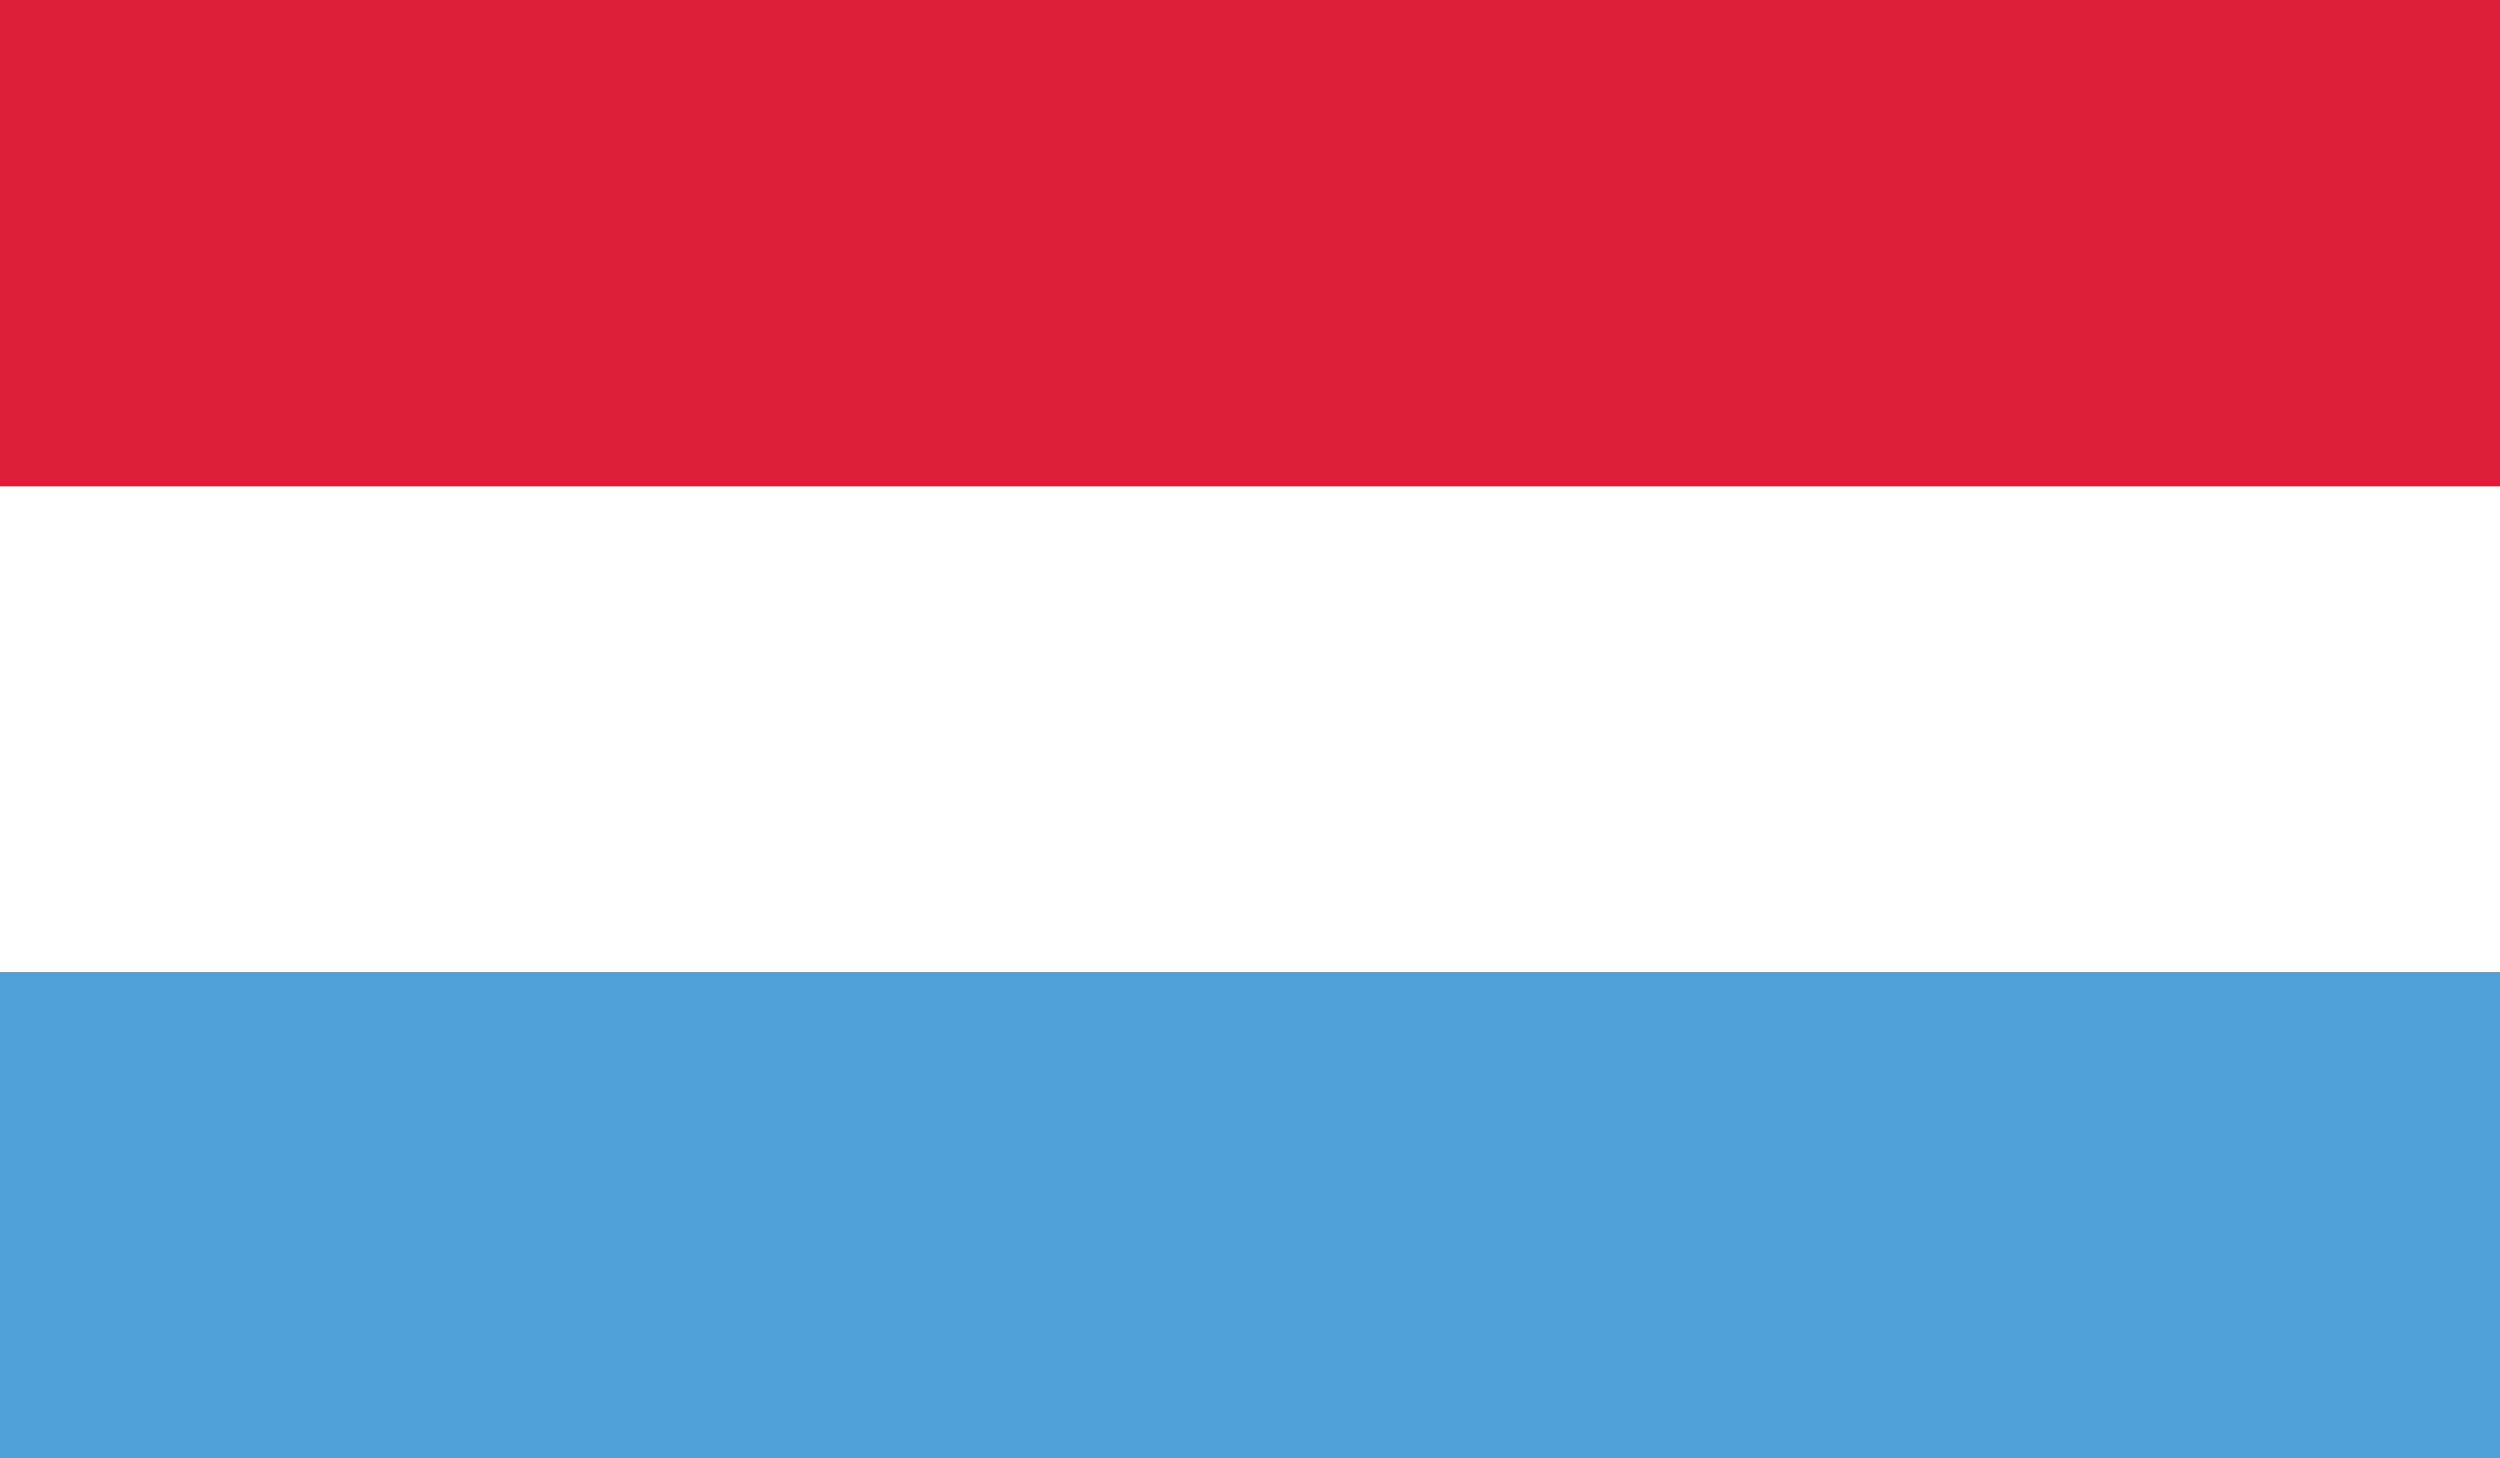 <svg id="Laag_1" data-name="Laag 1" xmlns="http://www.w3.org/2000/svg" xmlns:xlink="http://www.w3.org/1999/xlink" viewBox="0 0 33.562 19.579"><rect x="0" y="0" width="33.562" height="19.579" fill="#333333" stroke="none"/><defs><style>.cls-1{fill:none;}.cls-2{clip-path:url(#clip-path);}.cls-3{fill:#4ea0d9;}.cls-4{fill:#fff;}.cls-5{fill:#dc1f38;}</style><clipPath id="clip-path" transform="translate(-233.552 -239.988)"><rect class="cls-1" x="233.552" y="239.988" width="33.562" height="19.579"/></clipPath></defs><g id="LUXEMBOURG"><g class="cls-2"><rect class="cls-3" y="13.053" width="33.562" height="6.526"/><rect class="cls-4" y="6.527" width="33.562" height="6.525"/><rect class="cls-5" width="33.562" height="6.527"/></g></g></svg>